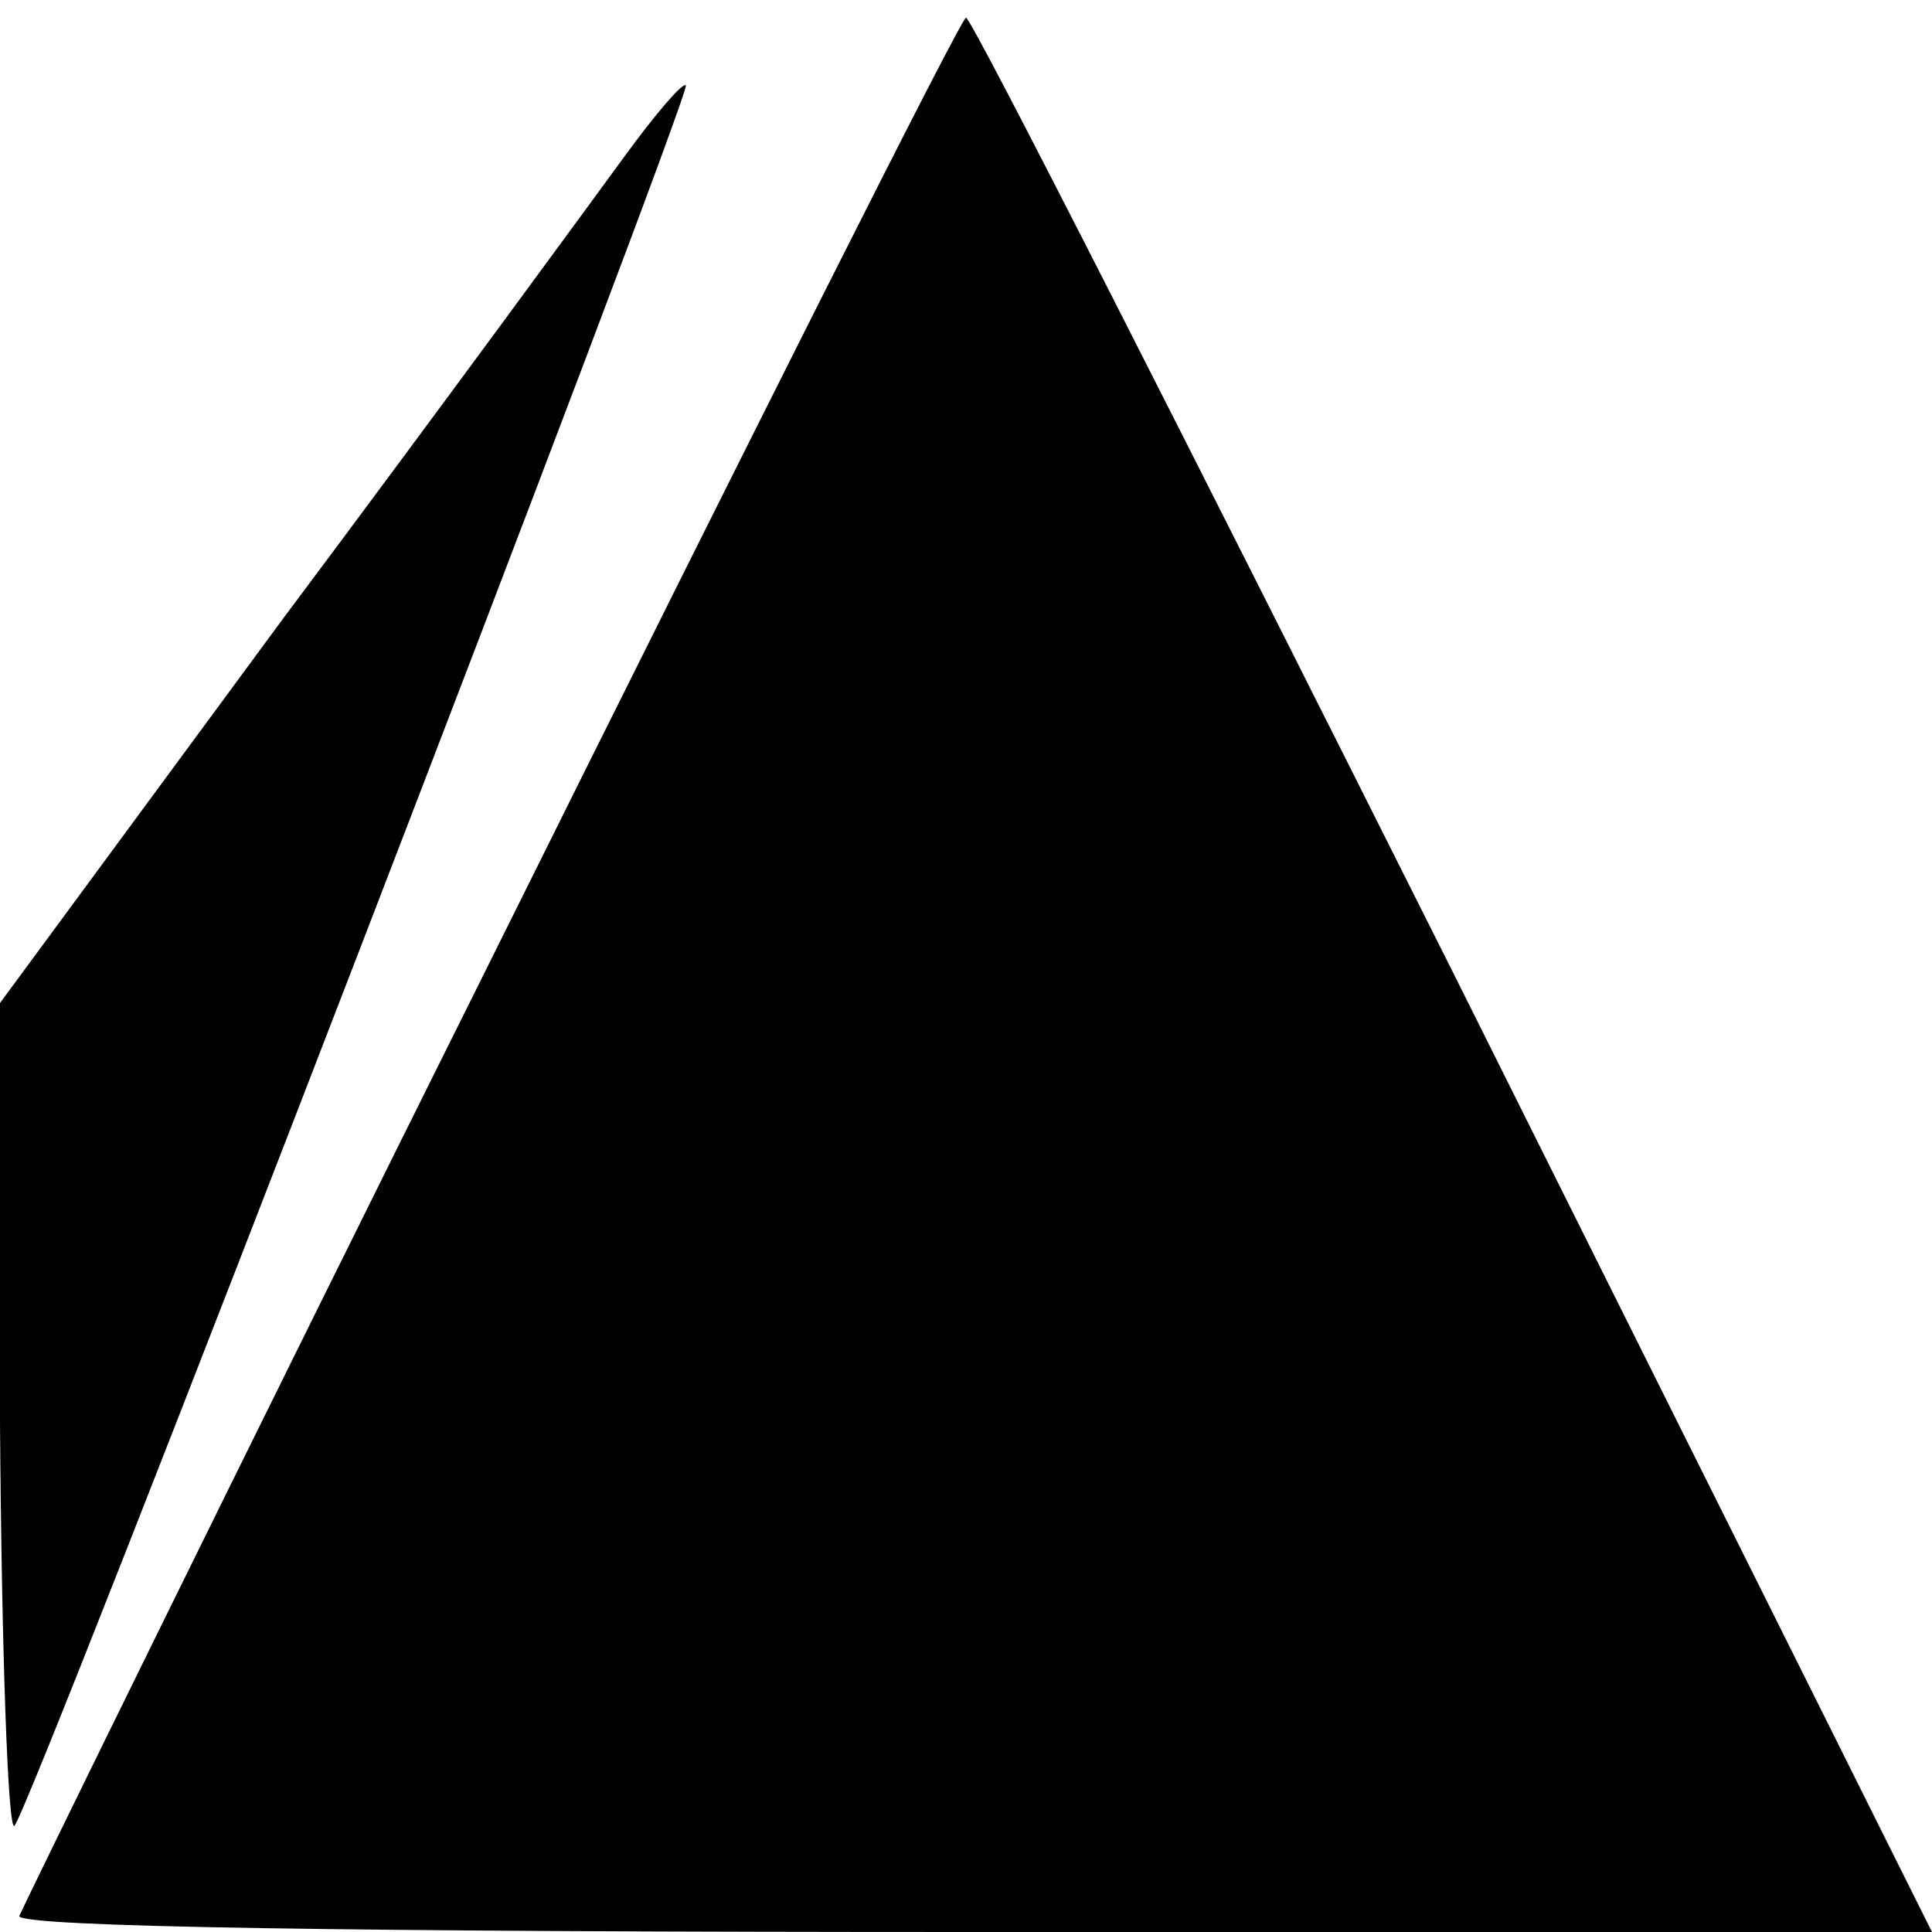 <?xml version="1.0" standalone="no"?>
<!DOCTYPE svg PUBLIC "-//W3C//DTD SVG 20010904//EN"
 "http://www.w3.org/TR/2001/REC-SVG-20010904/DTD/svg10.dtd">
<svg version="1.0" xmlns="http://www.w3.org/2000/svg"
 width="120pt" height="120pt" viewBox="0 0 120 120"
 preserveAspectRatio="xMidYMid meet">

<g transform="translate(0,120) scale(0.1,-0.1)"
fill="#000000" stroke="none">
<path d="M305 604 c-160 -321 -291 -589 -293 -594 -2 -7 210 -10 592 -10 l596
0 -297 595 c-164 327 -300 595 -303 594 -3 0 -135 -263 -295 -585z"/>
<path d="M388 1103 c-19 -26 -114 -156 -212 -287 l-176 -239 0 -260 c1 -143 5
-256 9 -251 11 12 421 1077 417 1081 -2 2 -19 -18 -38 -44z"/>
</g>
</svg>
